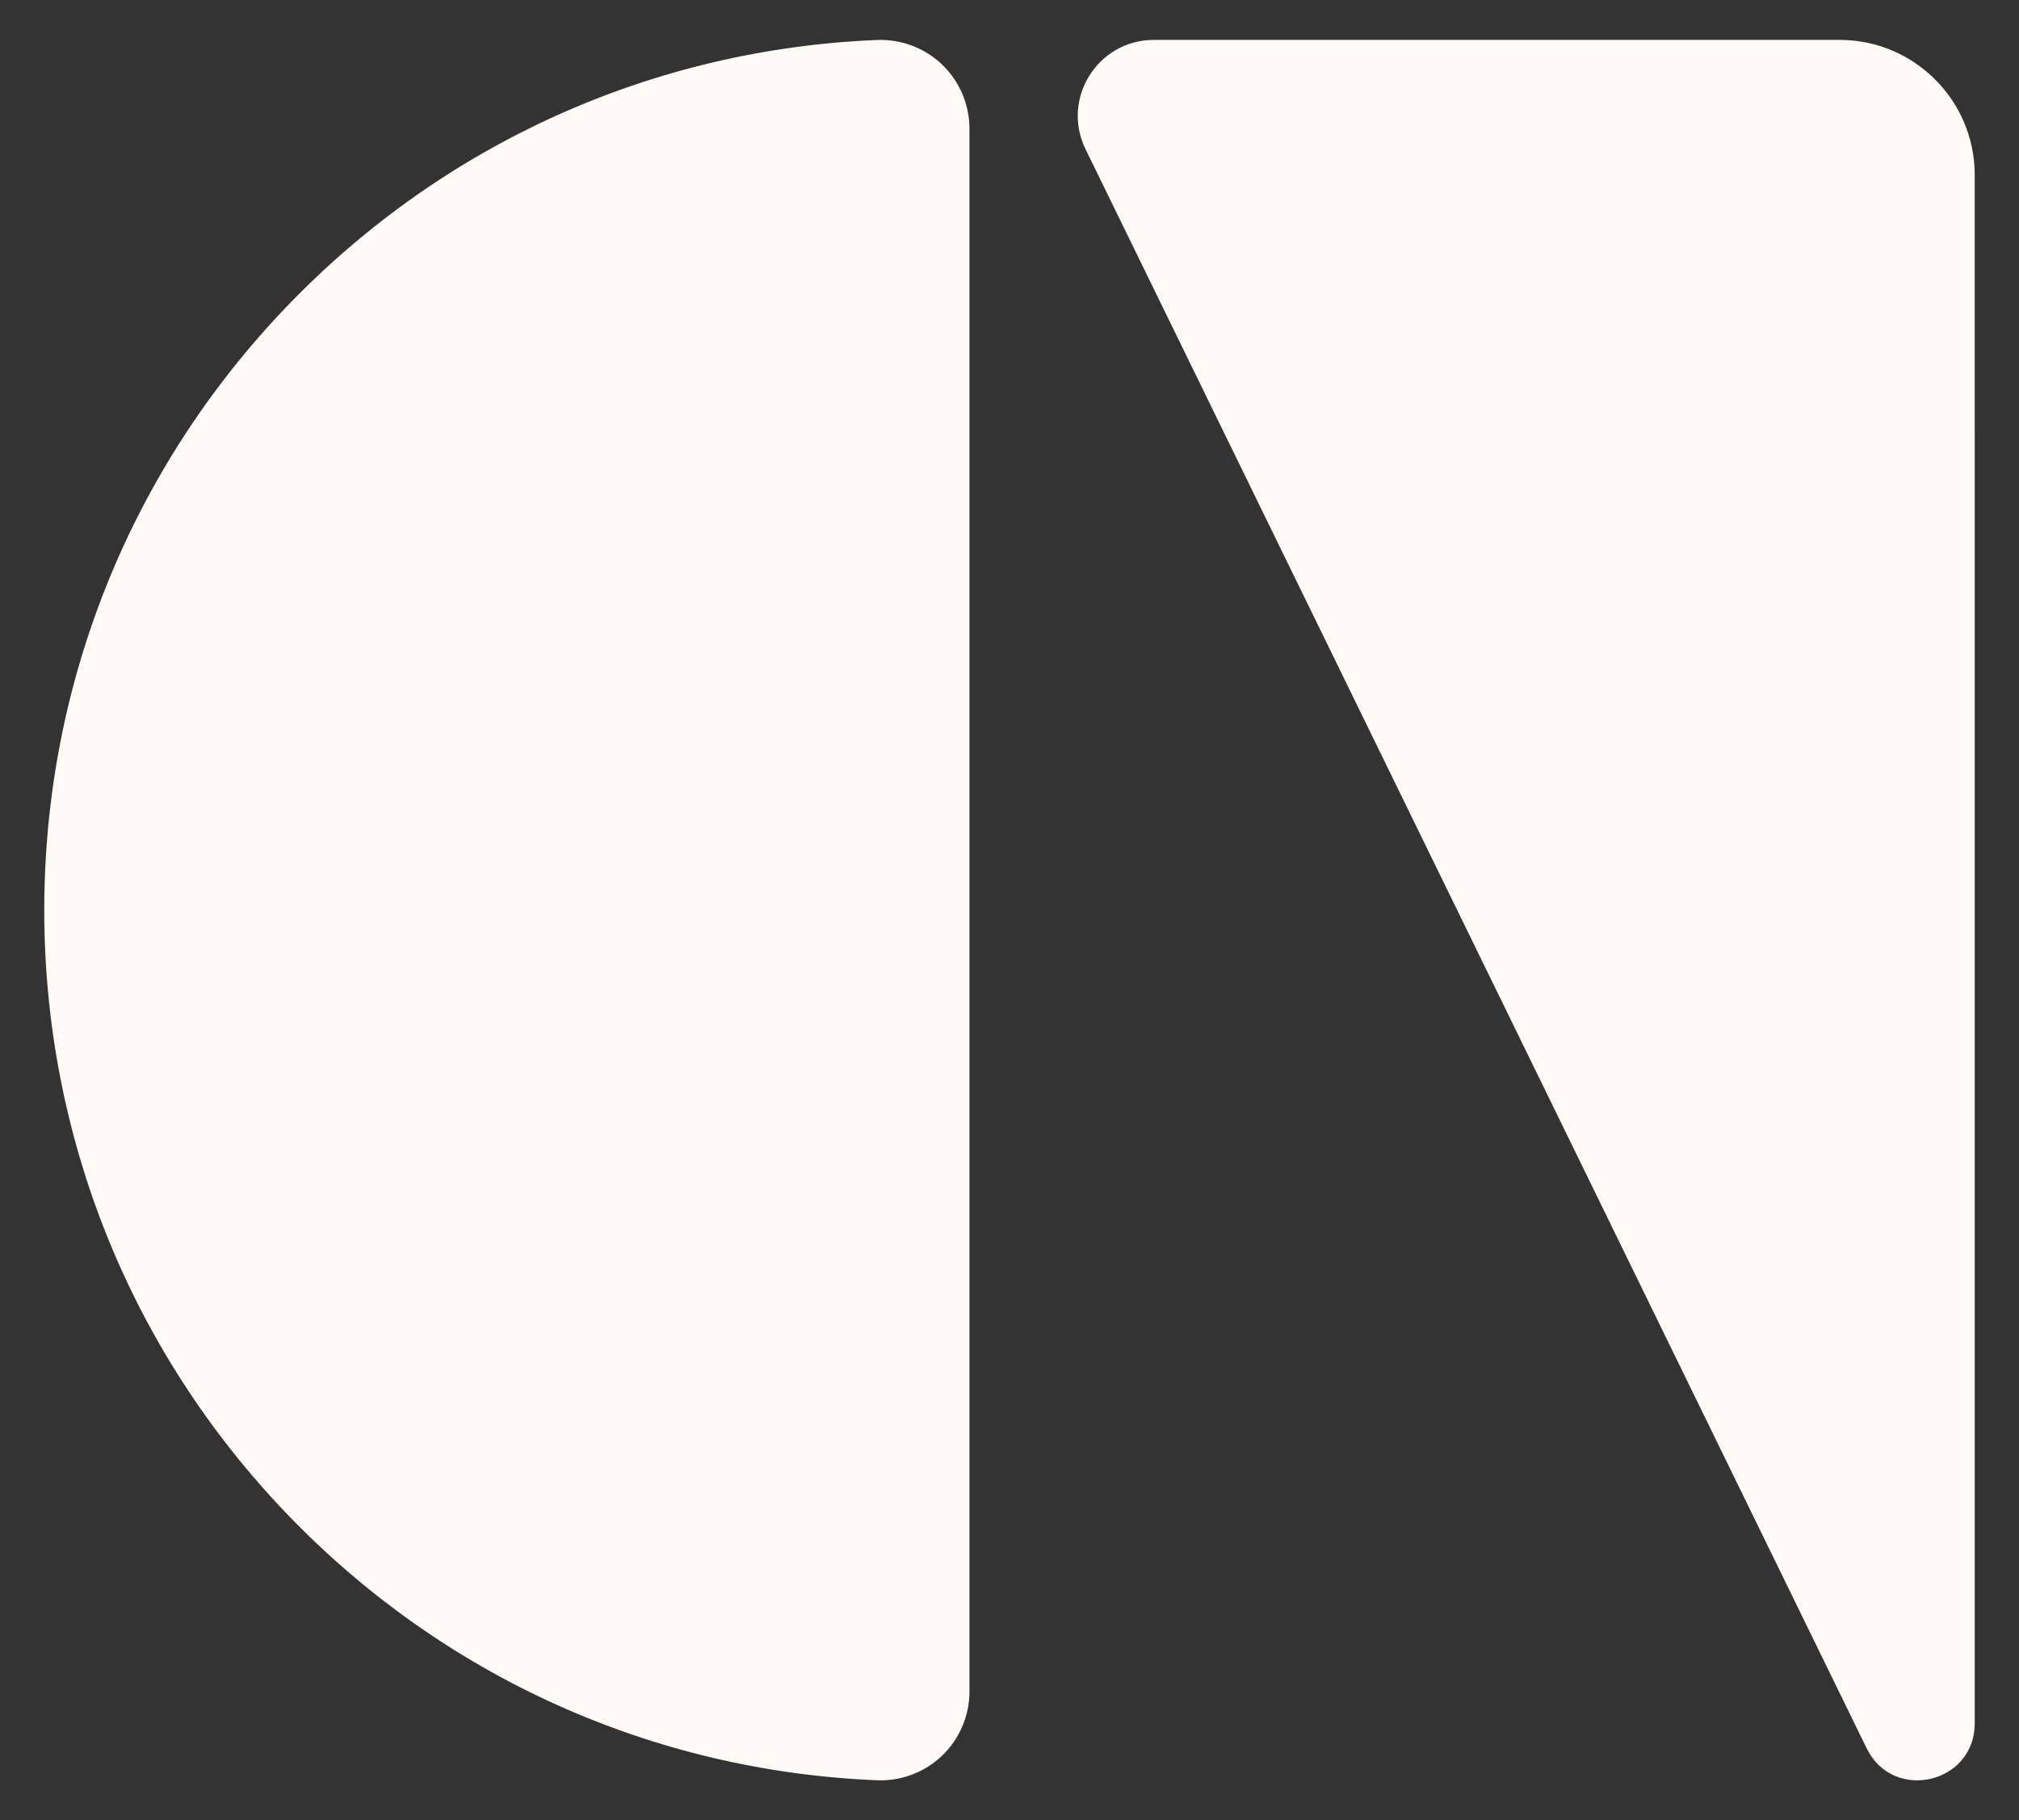 <svg xmlns="http://www.w3.org/2000/svg" id="Calque_2" data-name="Calque 2" viewBox="0 0 338.477 305.212"><rect x="0" y="0" width="338.477" height="305.212" fill="#333333" stroke="none"/><defs><style>      .cls-1 {        fill: #fffaf6;        stroke-width: 0px;      }    </style></defs><path class="cls-1" d="M331.057,288.963c0,10.111-13.66,13.281-18.113,4.203L181.987,25.016c-4.131-8.461,2.029-18.325,11.446-18.325h114.988c12.48,0,22.633,10.153,22.633,22.632l.003,259.64Z"></path><path class="cls-1" d="M147.65,298.521c-.198,0-.396-.005-.594-.012-37.634-1.527-72.774-17.385-98.947-44.654-26.238-27.338-40.689-63.296-40.689-101.249s14.451-73.912,40.689-101.249C74.282,24.088,109.422,8.23,147.057,6.703c4.009-.157,7.989,1.343,10.893,4.131,2.908,2.791,4.575,6.703,4.575,10.733v262.079c0,4.029-1.667,7.942-4.575,10.733-2.761,2.651-6.487,4.142-10.3,4.143Z"></path></svg>